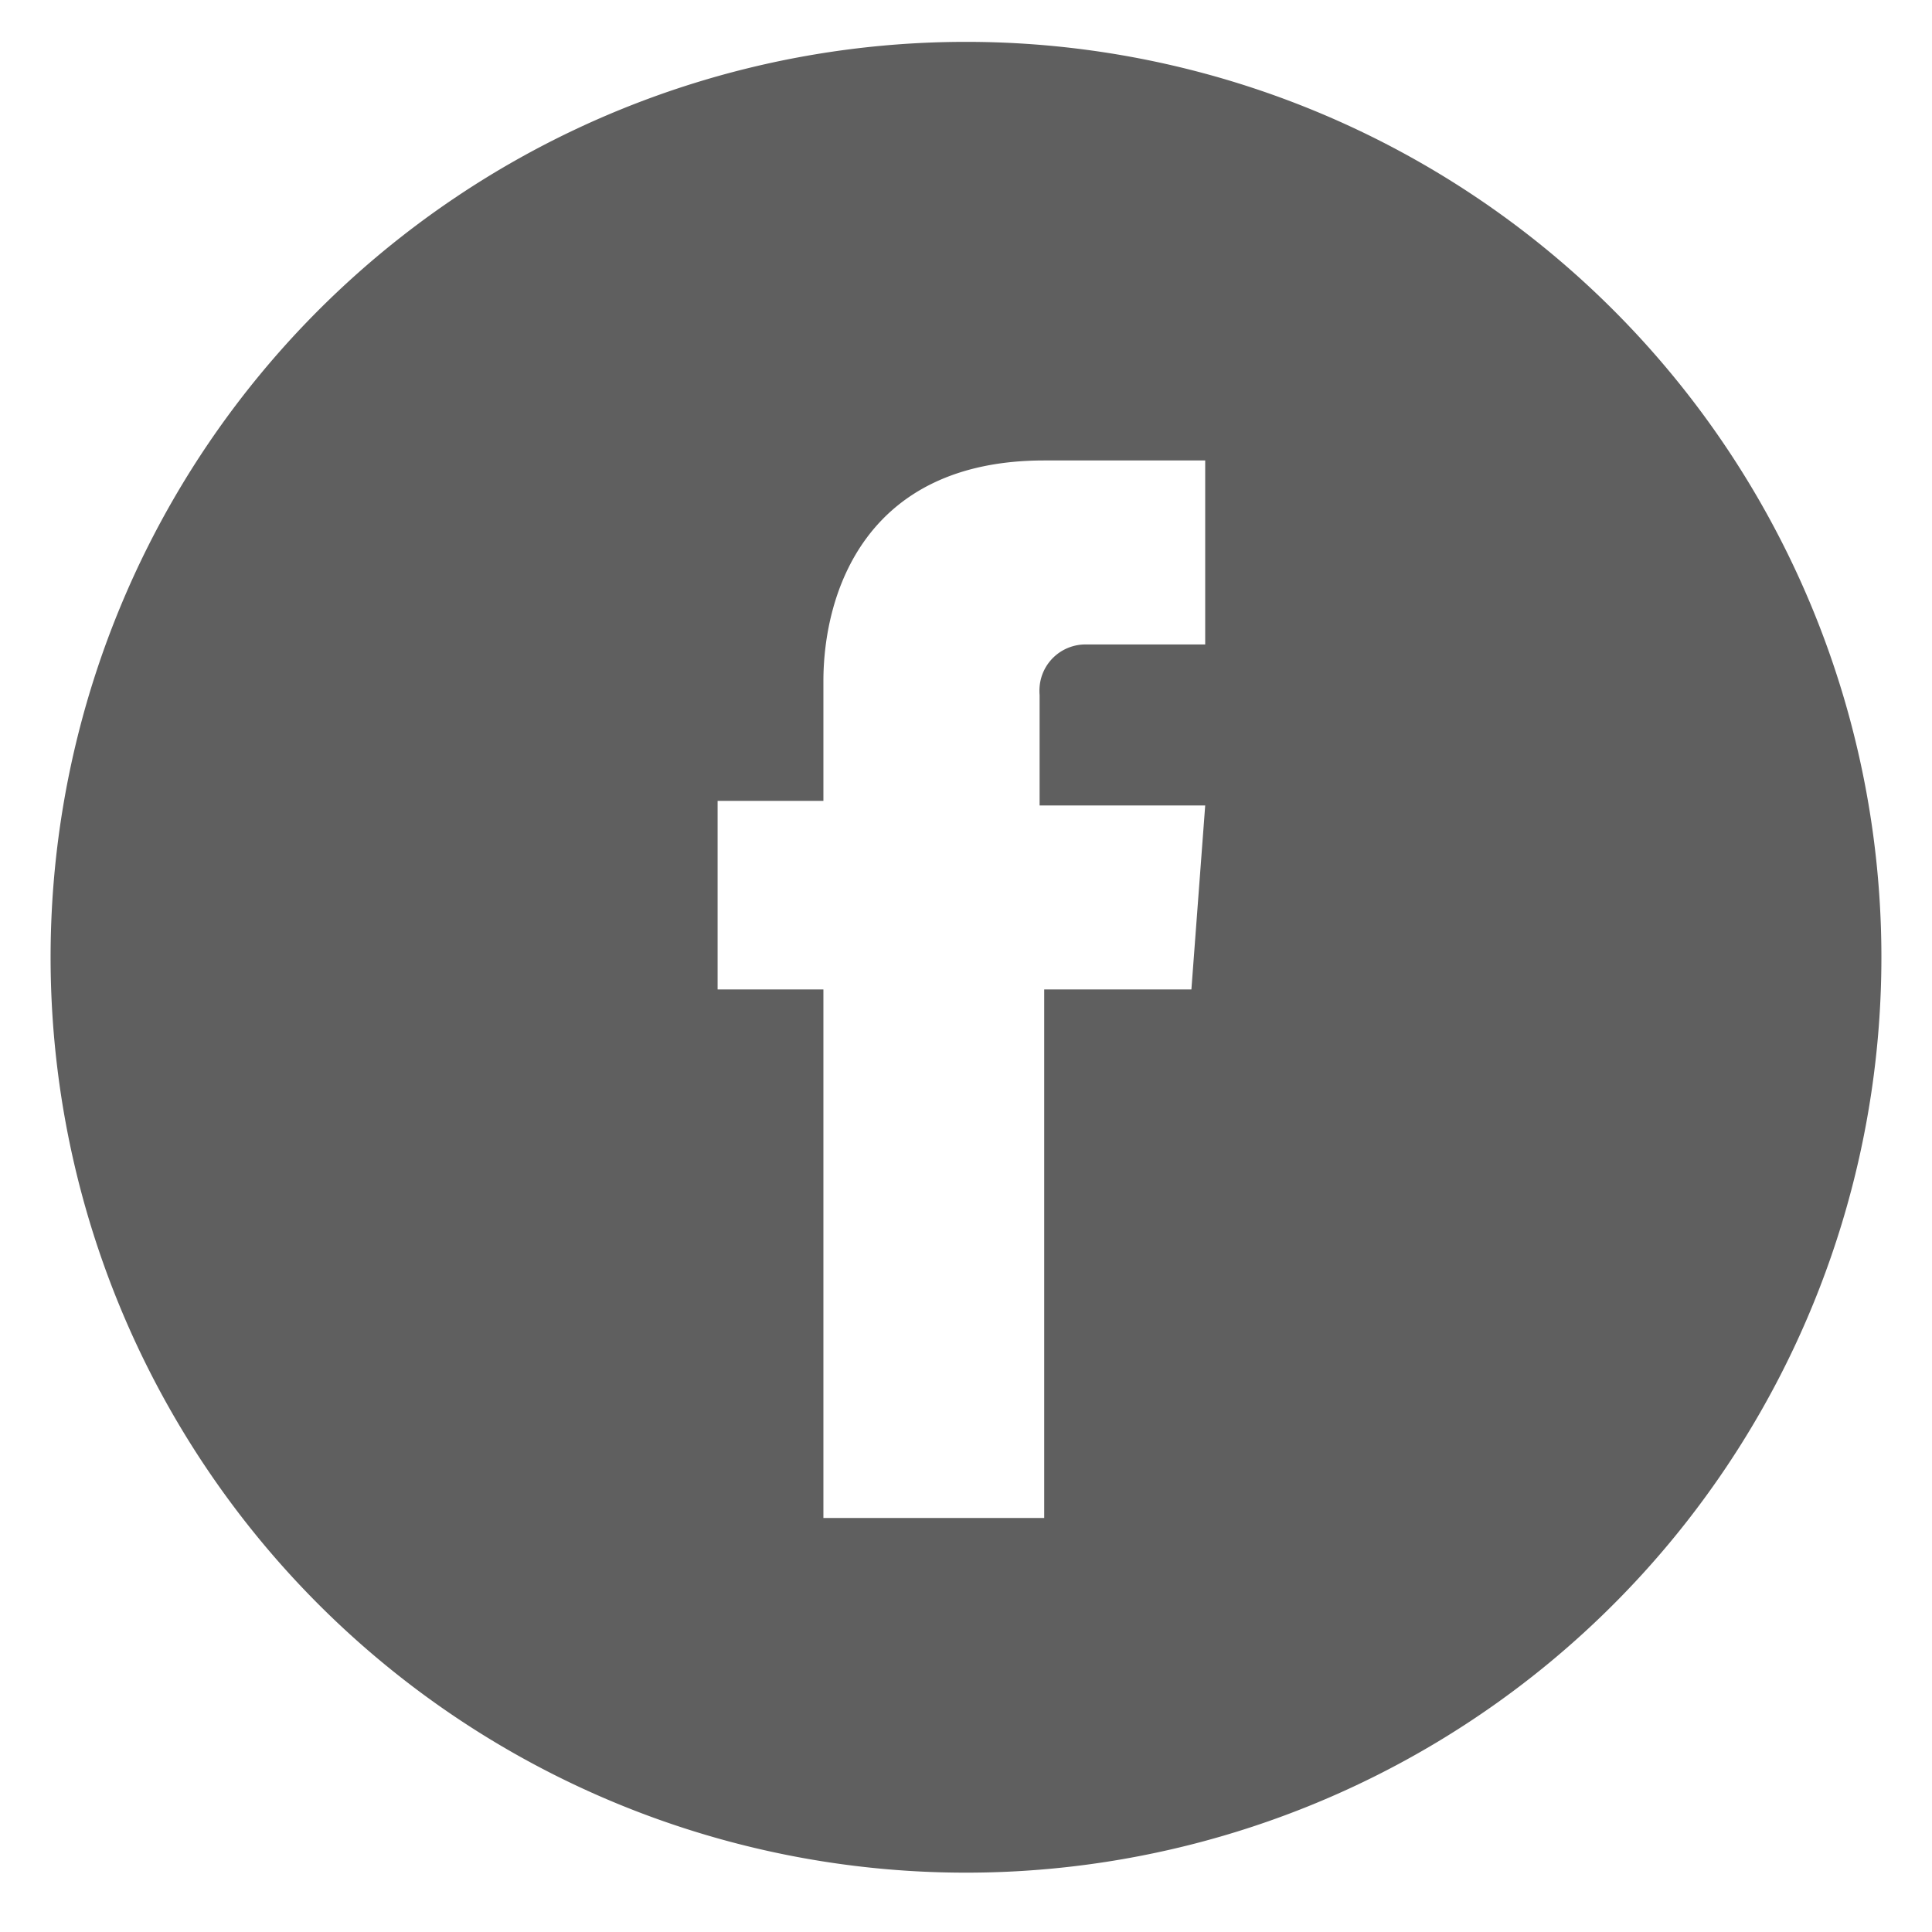 <svg id="レイヤー_1" data-name="レイヤー 1" xmlns="http://www.w3.org/2000/svg" viewBox="0 0 42 42"><defs><style>.cls-1{fill:#5f5f5f;}</style></defs><path id="パス_1615" data-name="パス 1615" class="cls-1" d="M21,.91a19.9,19.9,0,1,0,19.9,19.9A19.9,19.9,0,0,0,21,.91Zm4.9,20.6H22.7V33H17.9V21.51H15.6v-4.1h2.3v-2.6c0-1.9.9-4.8,4.8-4.8h3.5v4H23.6a1,1,0,0,0-1,.92,1.09,1.09,0,0,0,0,.18v2.4h3.6Z"/></svg>
